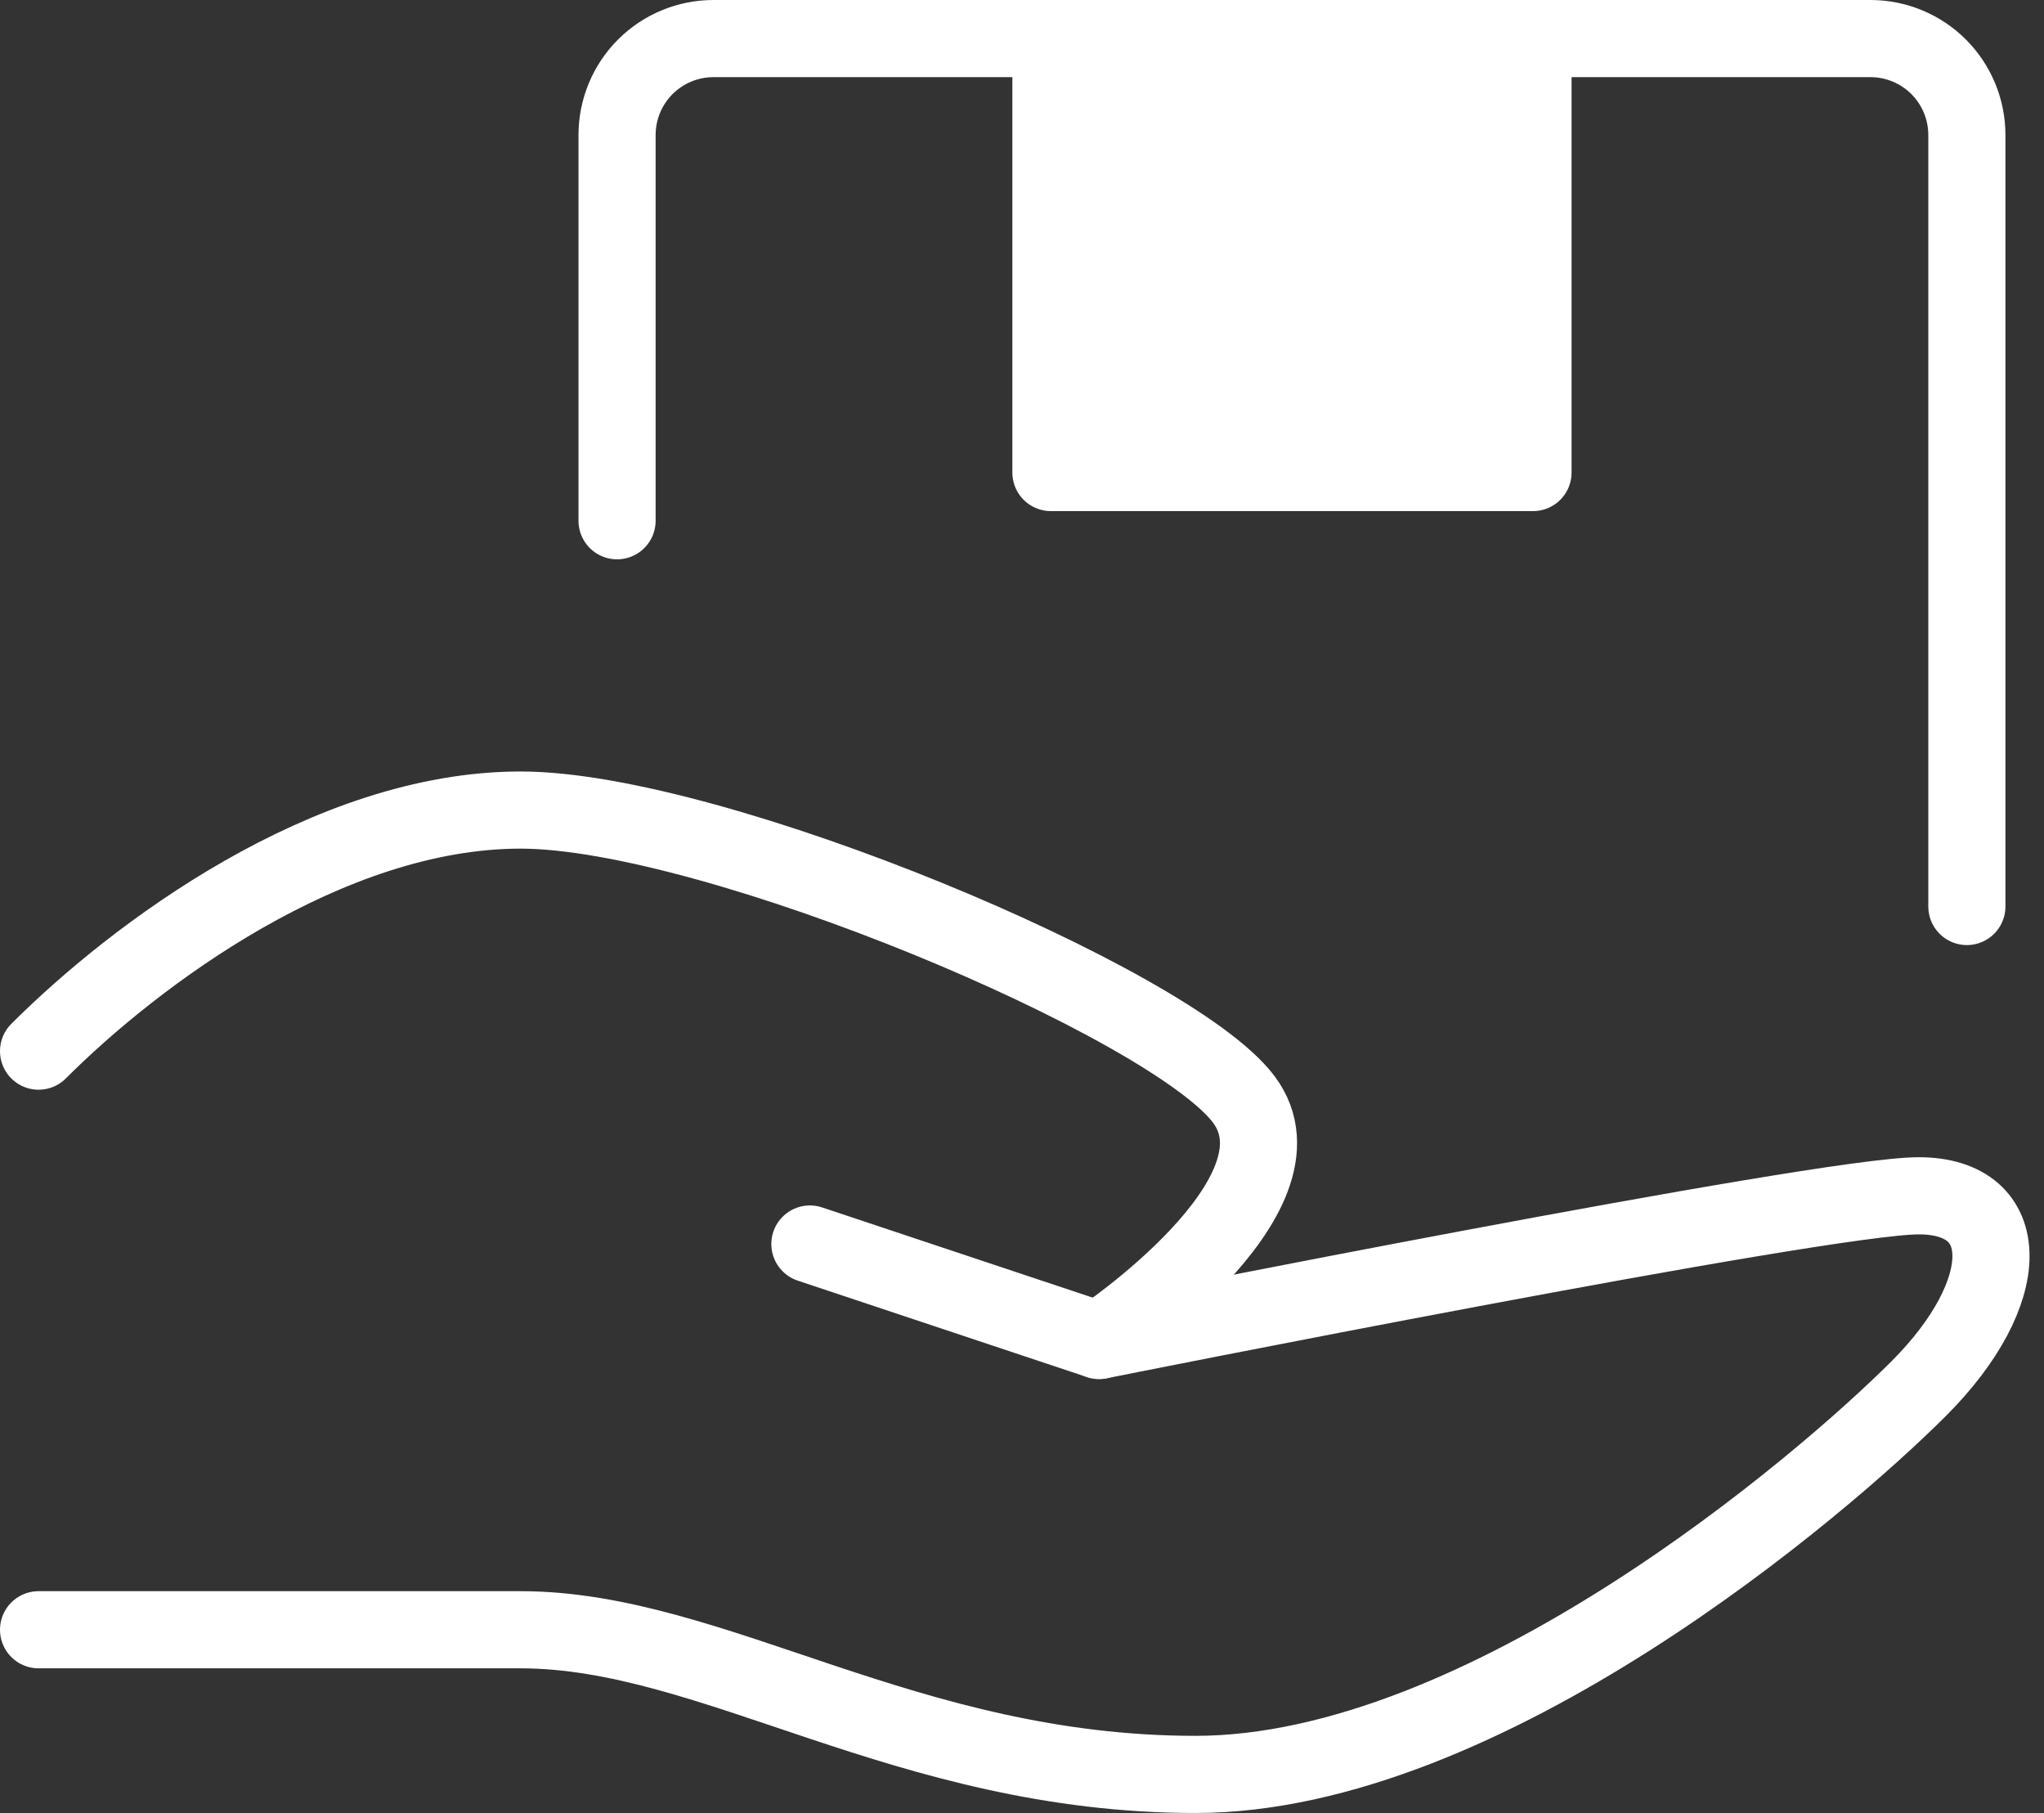 <svg xmlns="http://www.w3.org/2000/svg" width="53" height="47" viewBox="0 0 53 47" fill="none"><rect x="0" y="0" width="53" height="47" fill="#333333" stroke="none"/><path d="M21 32.25L28.5 34.75C28.5 34.75 47.25 31 49.75 31C52.25 31 52.25 33.5 49.75 36C47.25 38.5 38.5 46 31 46C23.5 46 18.5 42.25 13.5 42.25H1" stroke="white" stroke-width="2" stroke-linecap="round" stroke-linejoin="round"></path><path d="M1 27.25C3.5 24.75 8.5 21 13.5 21C18.5 21 30.375 26 32.25 28.5C34.125 31 28.5 34.75 28.5 34.75M16 13.5V3.5C16 2.837 16.263 2.201 16.732 1.732C17.201 1.263 17.837 1 18.5 1H48.5C49.163 1 49.799 1.263 50.268 1.732C50.737 2.201 51 2.837 51 3.5V23.5" stroke="white" stroke-width="2" stroke-linecap="round" stroke-linejoin="round"></path><path d="M27.25 1H39.75V12.25H27.25V1Z" fill="white" stroke="white" stroke-width="2" stroke-linecap="round" stroke-linejoin="round"></path></svg>